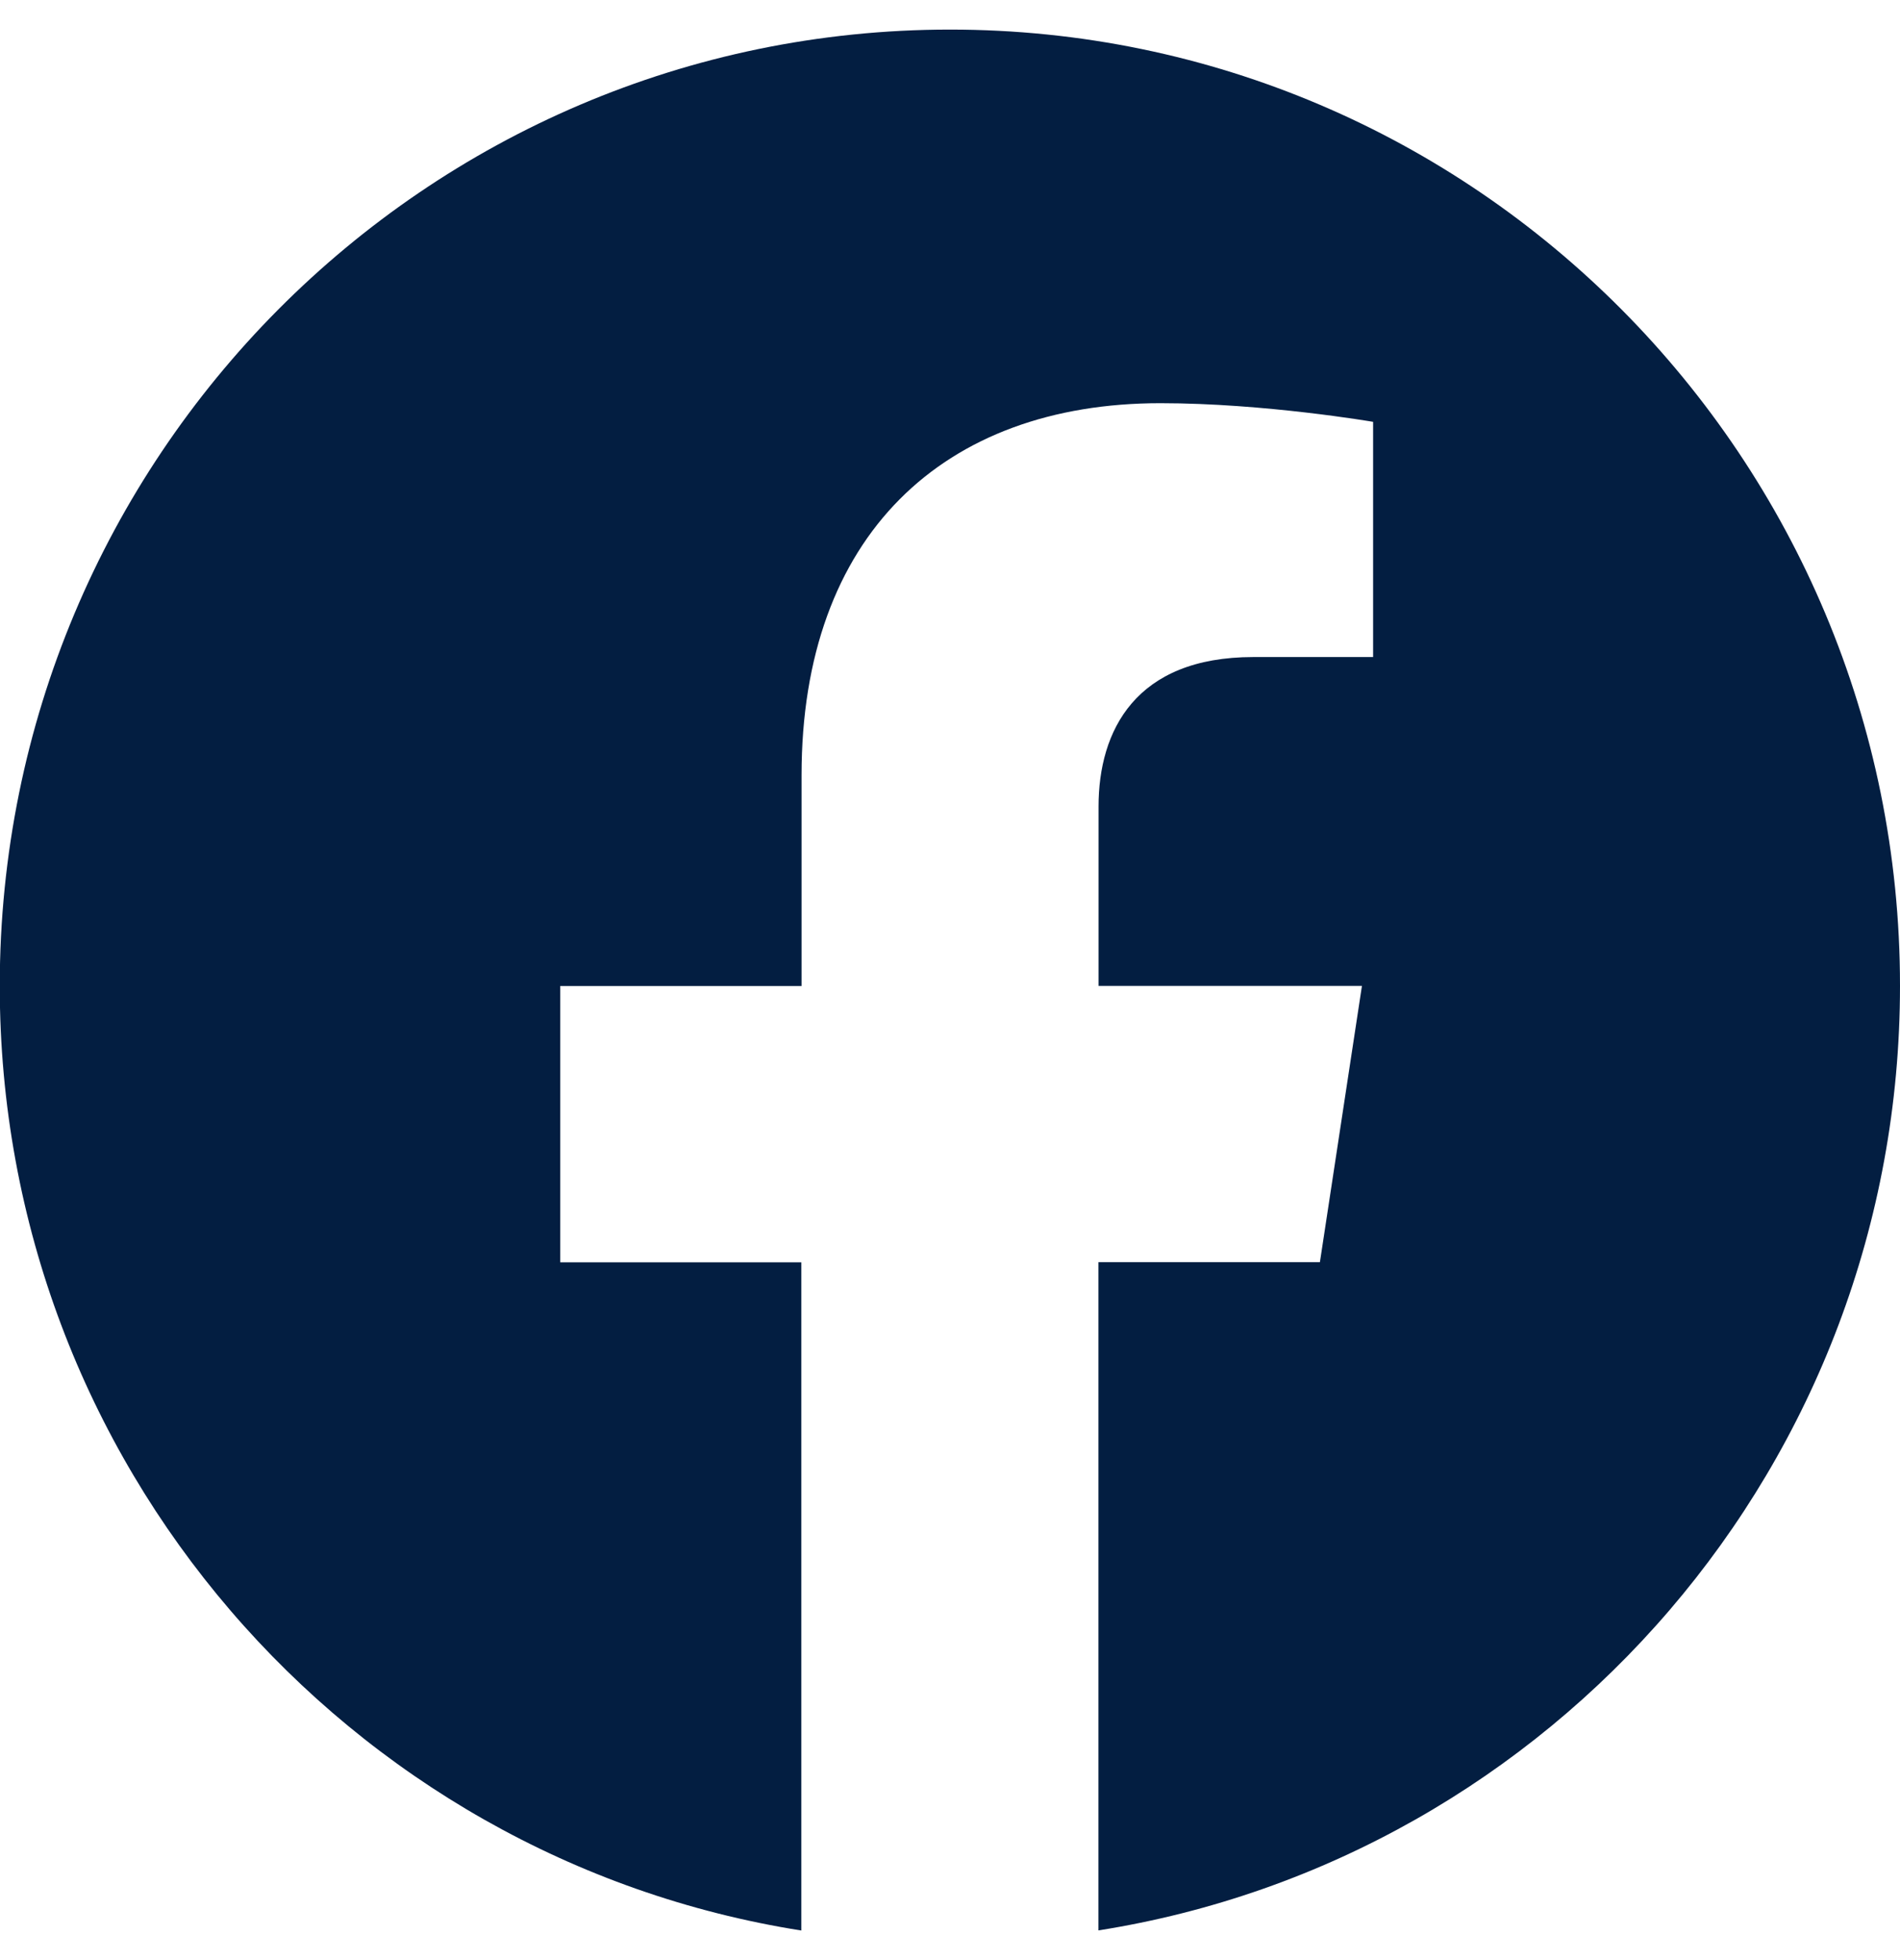 <svg width="32" height="33" viewBox="0 0 32 33" fill="none" xmlns="http://www.w3.org/2000/svg">
<path d="M32 16.598C32 7.706 24.836 0.498 16 0.498C7.16 0.5 -0.004 7.706 -0.004 16.6C-0.004 24.634 5.848 31.294 13.496 32.502V21.252H9.436V16.6H13.5V13.05C13.5 9.016 15.89 6.788 19.544 6.788C21.296 6.788 23.126 7.102 23.126 7.102V11.062H21.108C19.122 11.062 18.502 12.304 18.502 13.578V16.598H22.938L22.23 21.25H18.5V32.5C26.148 31.292 32 24.632 32 16.598Z" fill="#031E41"/>
</svg>
